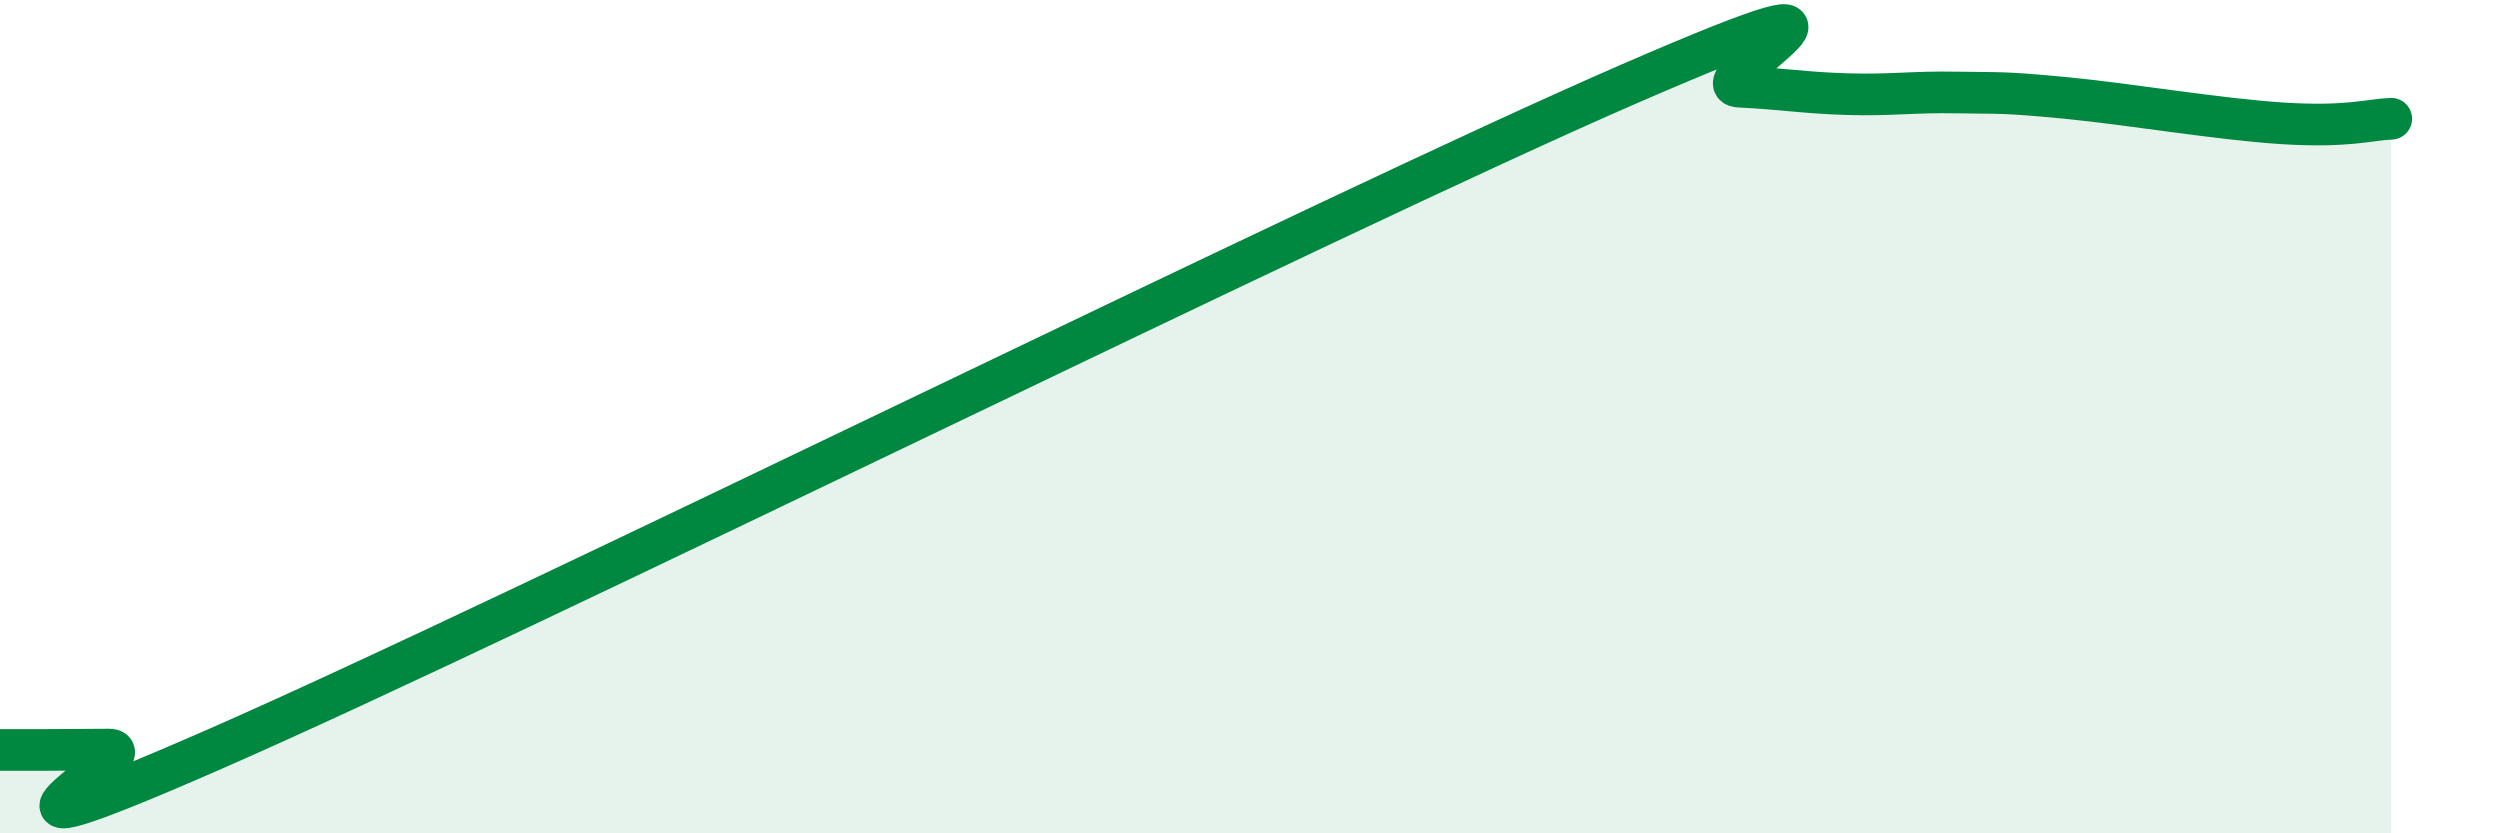 
    <svg width="60" height="20" viewBox="0 0 60 20" xmlns="http://www.w3.org/2000/svg">
      <path
        d="M 0,18 C 0.52,18 1.57,18 2.61,17.99 C 3.65,17.98 -2.08,21.15 5.22,17.95 C 12.52,14.75 31.83,5.17 39.13,2 C 46.43,-1.17 40.7,2.03 41.74,2.08 C 42.78,2.13 43.31,2.23 44.35,2.26 C 45.39,2.29 45.92,2.2 46.96,2.22 C 48,2.24 48.01,2.2 49.57,2.35 C 51.13,2.5 53.22,2.86 54.78,2.96 C 56.34,3.06 56.87,2.87 57.39,2.85L57.39 20L0 20Z"
        fill="#008740"
        opacity="0.1"
        stroke-linecap="round"
        stroke-linejoin="round"
      />
      <path
        d="M 0,18 C 0.52,18 1.57,18 2.61,17.99 C 3.65,17.98 -2.08,21.15 5.22,17.95 C 12.52,14.75 31.83,5.17 39.13,2 C 46.43,-1.17 40.7,2.03 41.74,2.08 C 42.78,2.13 43.31,2.23 44.35,2.26 C 45.39,2.29 45.92,2.2 46.96,2.22 C 48,2.24 48.01,2.2 49.57,2.35 C 51.13,2.5 53.22,2.86 54.78,2.96 C 56.34,3.06 56.87,2.87 57.39,2.85"
        stroke="#008740"
        stroke-width="1"
        fill="none"
        stroke-linecap="round"
        stroke-linejoin="round"
      />
    </svg>
  